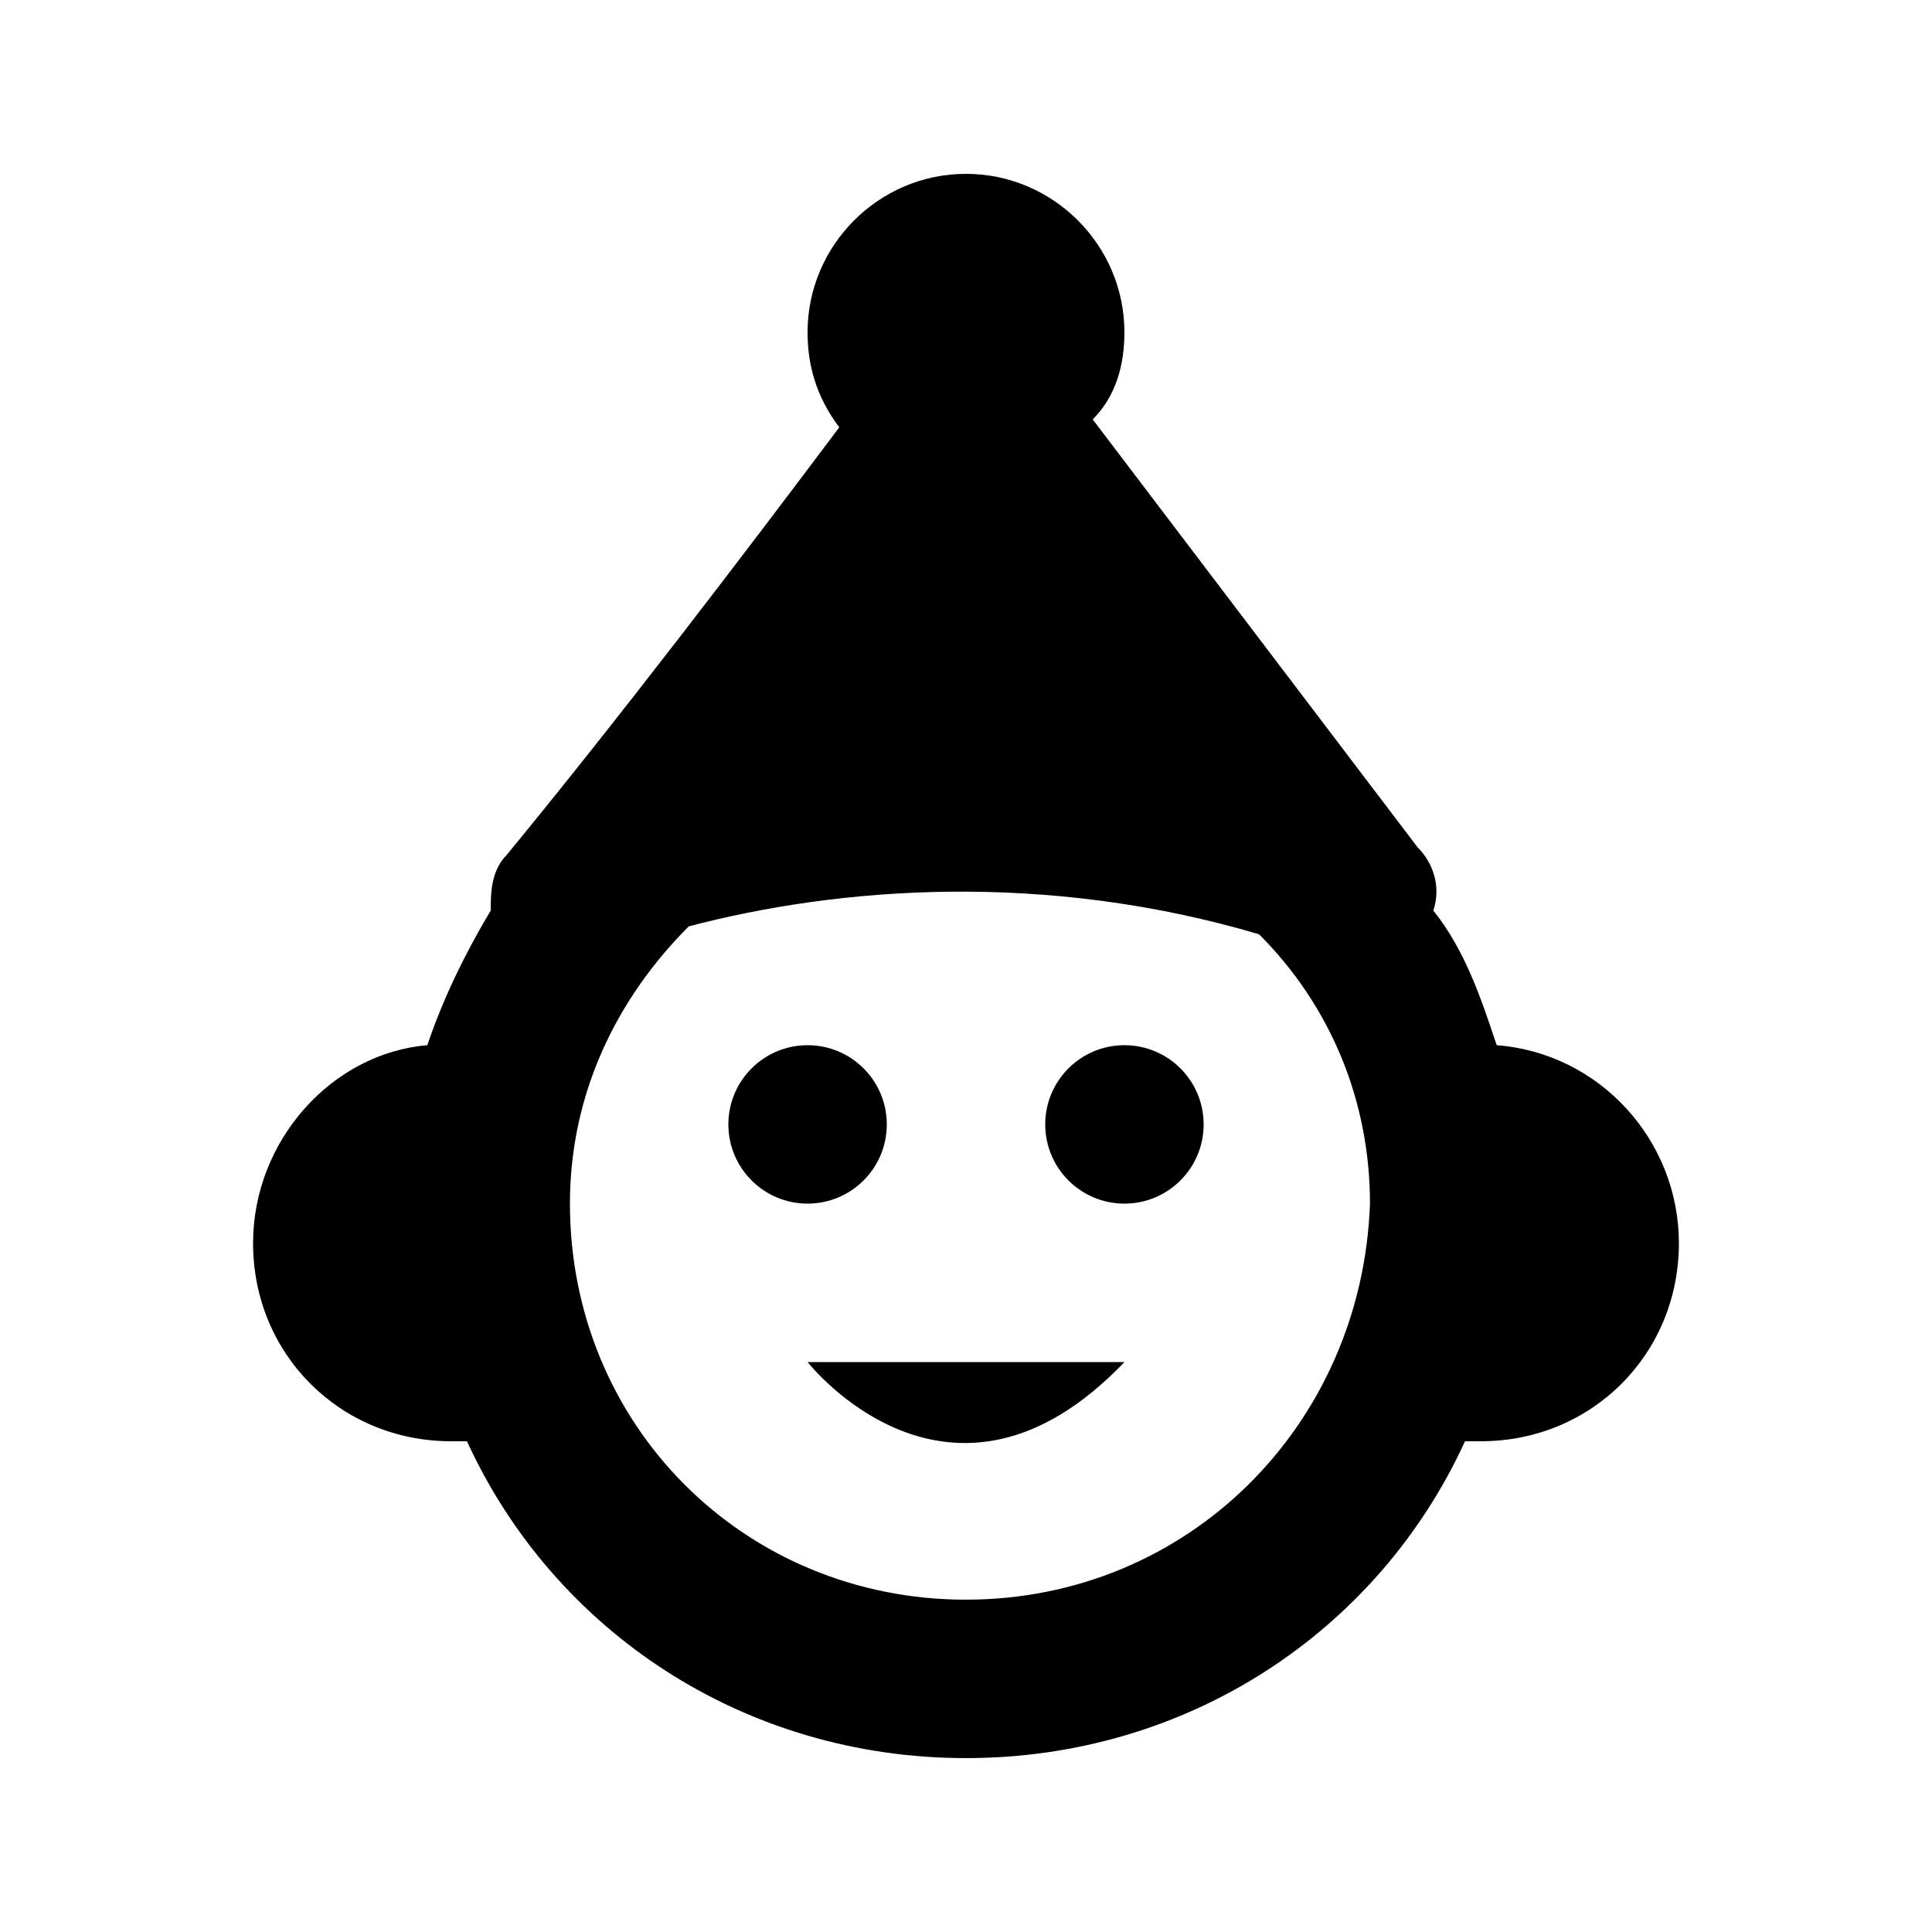 <?xml version="1.0" encoding="UTF-8"?>
<!-- Uploaded to: SVG Repo, www.svgrepo.com, Generator: SVG Repo Mixer Tools -->
<svg fill="#000000" width="800px" height="800px" version="1.1" viewBox="144 144 512 512" xmlns="http://www.w3.org/2000/svg">
 <g>
  <path d="m462.98 441.98c0 11.594-9.398 20.992-20.992 20.992s-20.992-9.398-20.992-20.992 9.398-20.992 20.992-20.992 20.992 9.398 20.992 20.992"/>
  <path d="m379.01 441.98c0 11.594-9.398 20.992-20.992 20.992s-20.992-9.398-20.992-20.992 9.398-20.992 20.992-20.992 20.992 9.398 20.992 20.992"/>
  <path d="m358.02 504.96s37.785 48.281 83.969 0z"/>
  <path d="m540.64 420.99c-4.199-12.594-8.398-25.191-16.793-35.688 2.098-6.297 0-12.594-4.199-16.793l-86.066-113.36c6.297-6.301 8.398-14.699 8.398-23.094 0-23.09-18.895-41.984-41.984-41.984s-41.984 18.895-41.984 41.984c0 8.398 2.098 16.793 8.398 25.191-25.191 33.586-58.777 77.672-88.168 113.36-4.199 4.199-4.199 10.496-4.199 14.695-6.297 10.496-12.594 23.09-16.793 35.688-25.191 2.098-46.184 25.188-46.184 52.48 0 29.387 23.09 52.477 52.48 52.477h4.199c23.09 50.383 73.473 83.969 132.25 83.969s109.16-33.586 132.25-83.969h4.199c29.391 0 52.48-23.09 52.48-52.48-0.004-27.289-20.996-50.379-48.285-52.477zm-140.64 146.94c-58.777 0-104.96-46.184-104.96-104.96 0-29.391 12.594-54.578 31.488-73.473 39.887-10.496 94.465-14.695 151.14 2.098 18.895 18.895 29.391 44.082 29.391 71.371-2.106 58.785-48.285 104.96-107.06 104.96z"/>
 </g>
</svg>